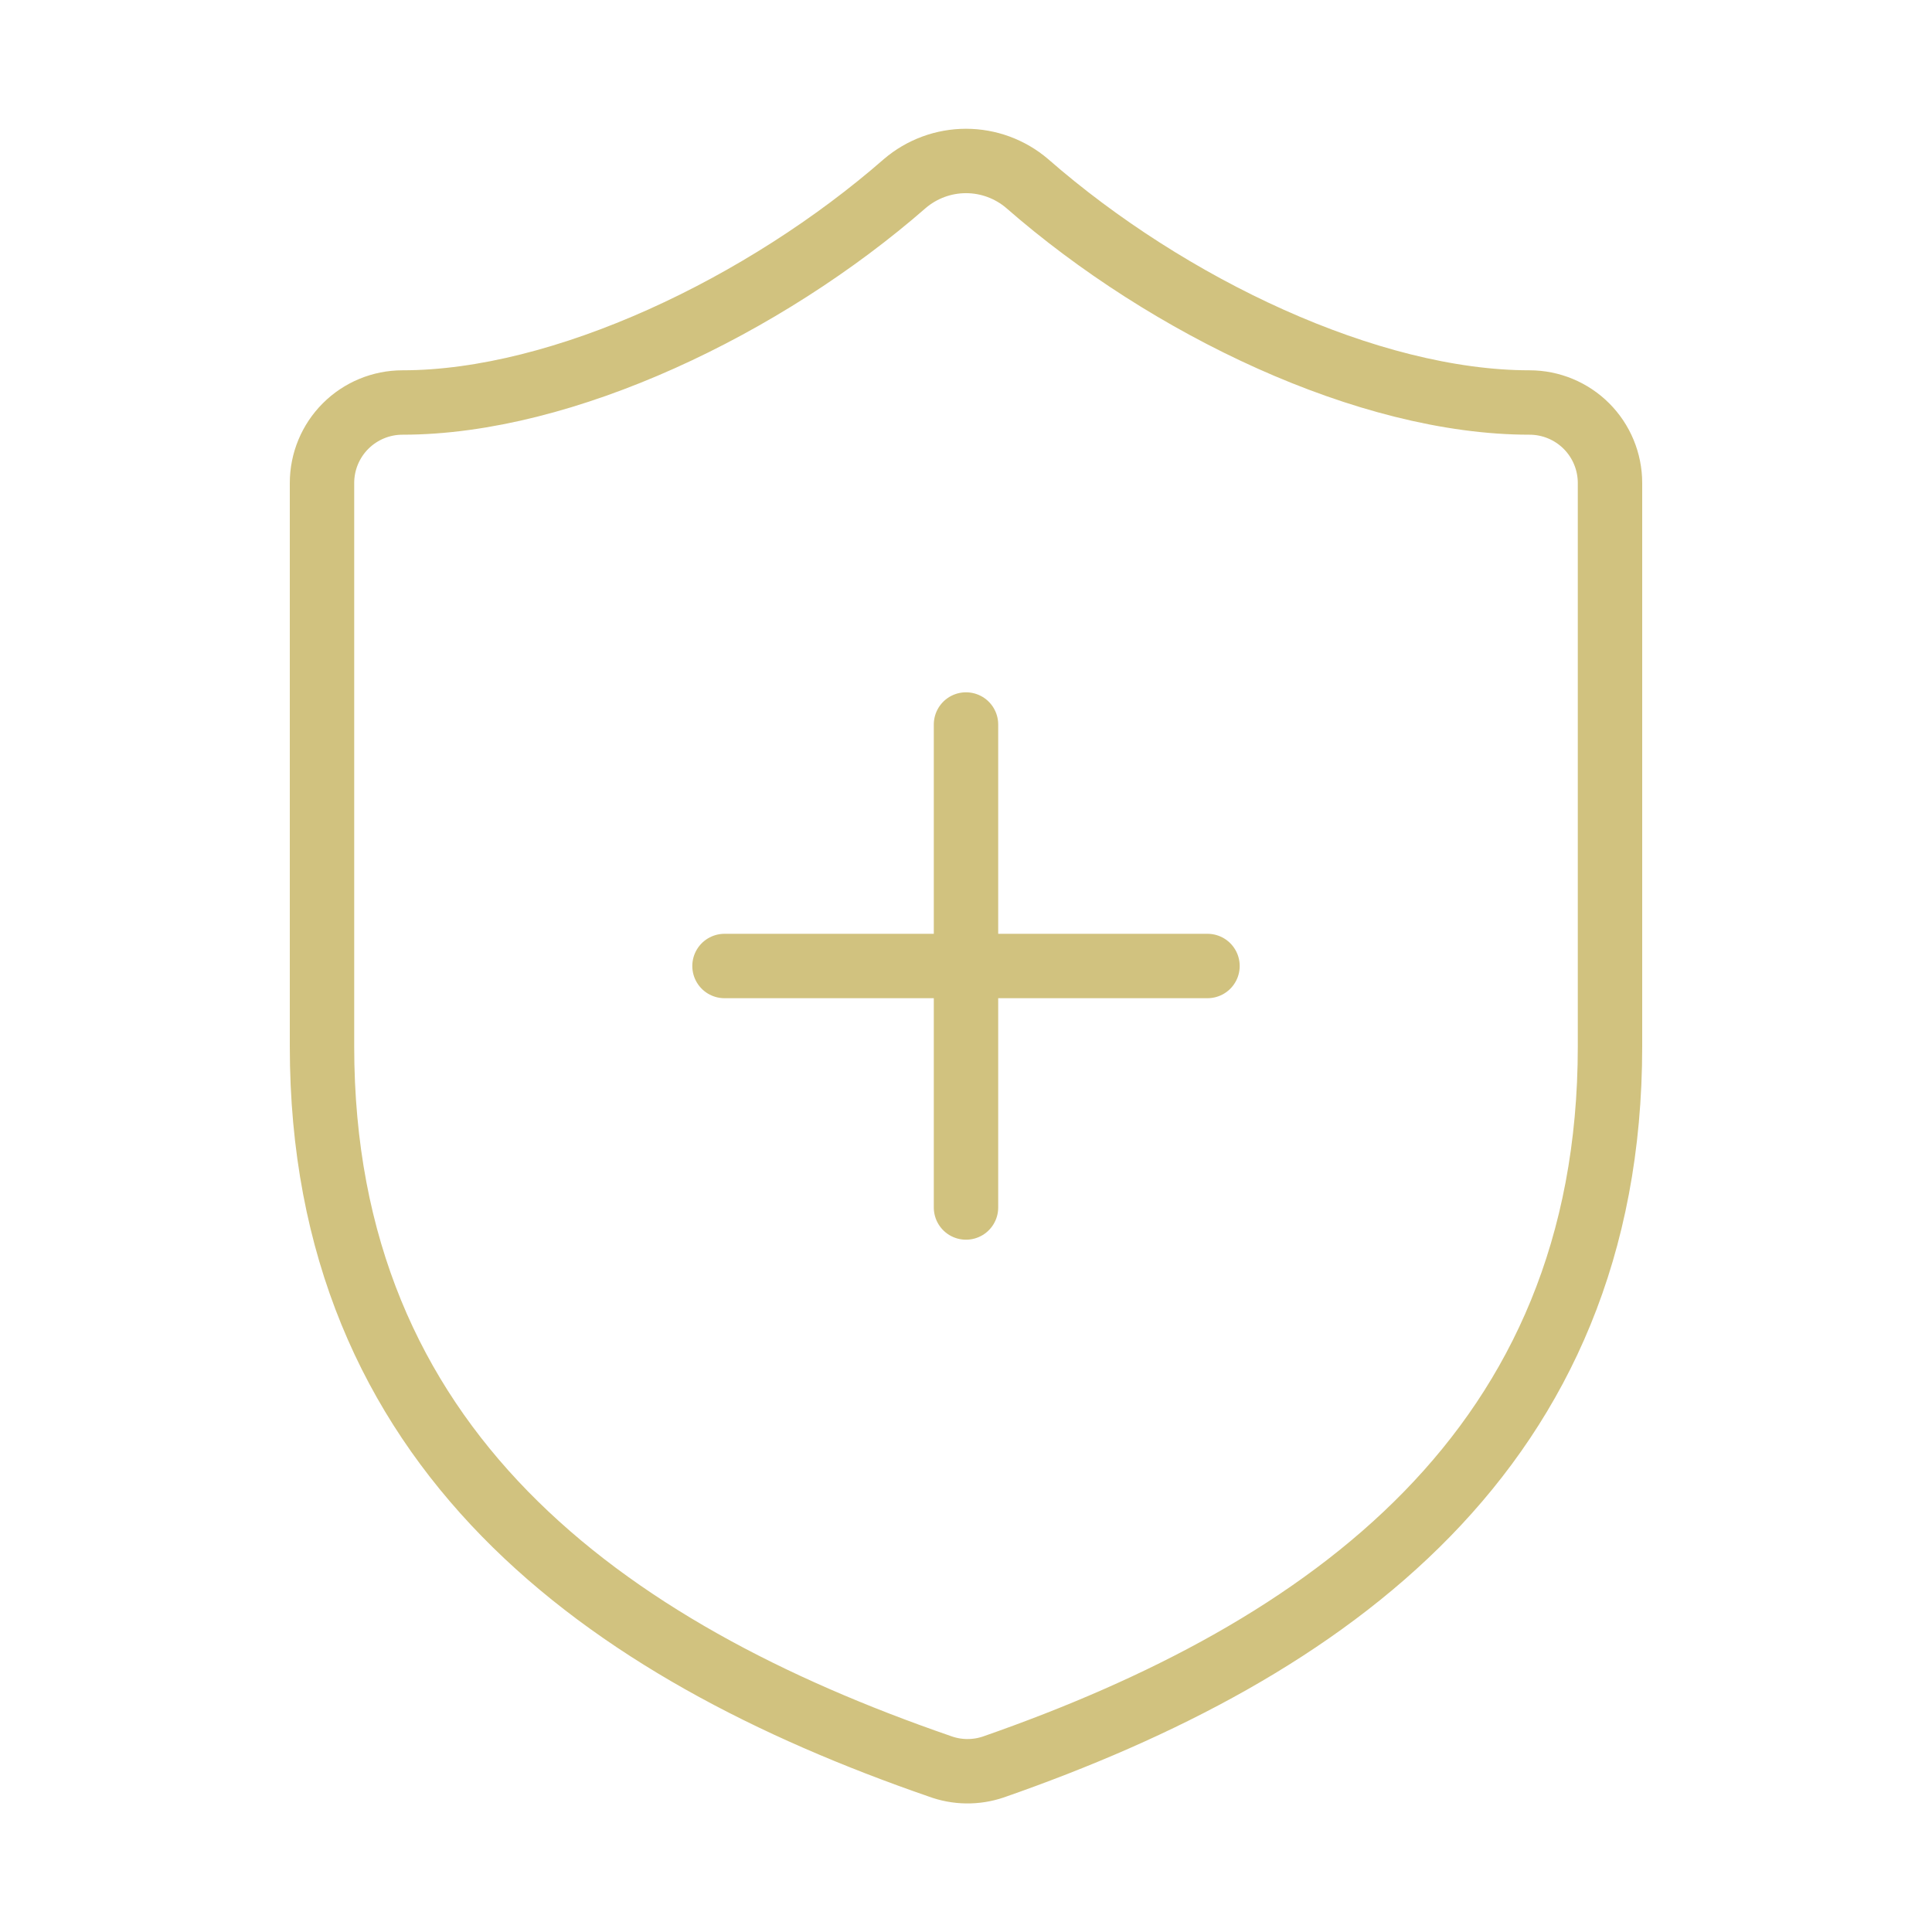 <?xml version="1.0" encoding="UTF-8"?> <svg xmlns="http://www.w3.org/2000/svg" width="60" height="60" viewBox="0 0 60 60" fill="none"><path d="M50 32.5C50 45 41.25 51.25 30.85 54.875C30.305 55.06 29.714 55.051 29.175 54.85C18.75 51.25 10 45 10 32.5V15C10 14.337 10.263 13.701 10.732 13.232C11.201 12.763 11.837 12.5 12.5 12.5C17.5 12.5 23.75 9.5 28.1 5.7C28.63 5.248 29.303 4.999 30 4.999C30.697 4.999 31.37 5.248 31.9 5.7C36.275 9.525 42.5 12.5 47.5 12.5C48.163 12.5 48.799 12.763 49.268 13.232C49.737 13.701 50 14.337 50 15V32.5Z" stroke="#D1C27F" stroke-width="2" stroke-linecap="round" stroke-linejoin="round"></path><path d="M22.5 30H37.5" stroke="#D1C27F" stroke-width="2" stroke-linecap="round" stroke-linejoin="round"></path><path d="M30 22.5V37.5" stroke="#D1C27F" stroke-width="2" stroke-linecap="round" stroke-linejoin="round"></path></svg> 